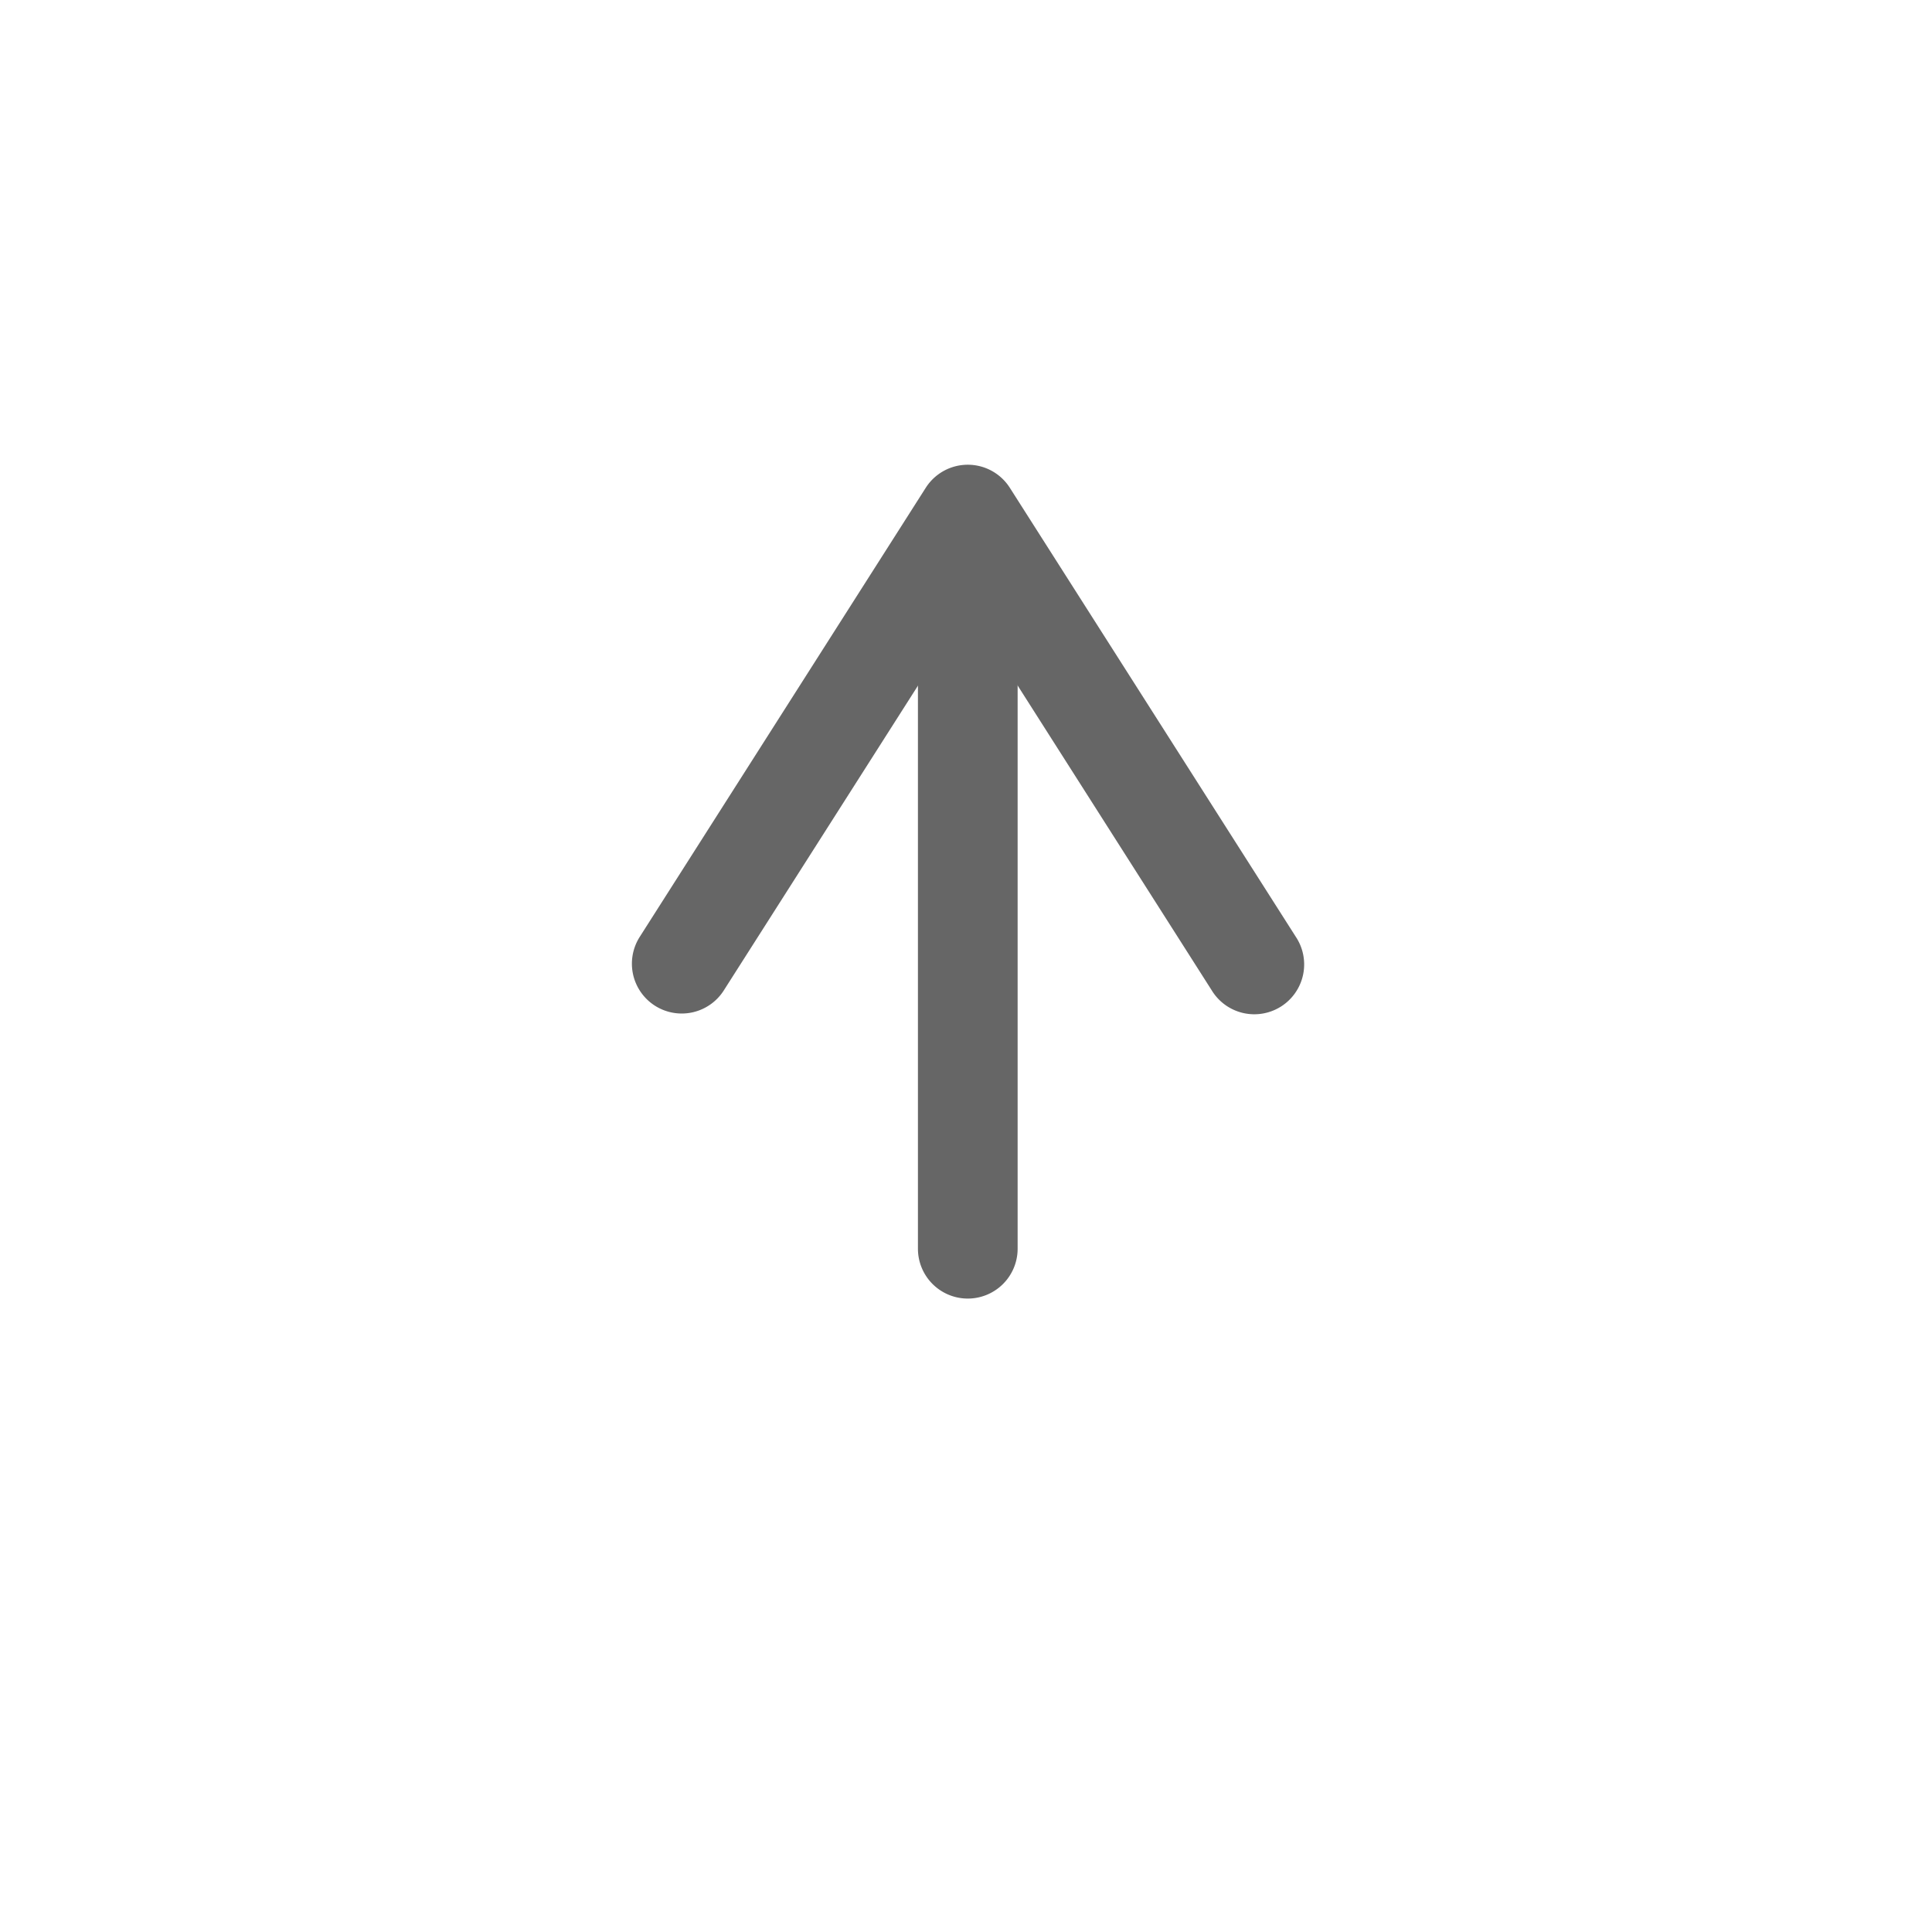 <svg xmlns="http://www.w3.org/2000/svg" xmlns:xlink="http://www.w3.org/1999/xlink" width="104" height="104" viewBox="0 0 104 104">
  <defs>
    <filter id="楕円形_266" x="0" y="0" width="104" height="104" filterUnits="userSpaceOnUse">
      <feOffset dy="5" input="SourceAlpha"/>
      <feGaussianBlur stdDeviation="2" result="blur"/>
      <feFlood flood-opacity="0.161"/>
      <feComposite operator="in" in2="blur"/>
      <feComposite in="SourceGraphic"/>
    </filter>
    <filter id="楕円形_266-2" x="0" y="0" width="104" height="104" filterUnits="userSpaceOnUse">
      <feOffset dy="3" input="SourceAlpha"/>
      <feGaussianBlur stdDeviation="3" result="blur-2"/>
      <feFlood flood-opacity="0.161" result="color"/>
      <feComposite operator="out" in="SourceGraphic" in2="blur-2"/>
      <feComposite operator="in" in="color"/>
      <feComposite operator="in" in2="SourceGraphic"/>
    </filter>
  </defs>
  <g id="グループ_48083" data-name="グループ 48083" transform="translate(-1778 -969)">
    <g data-type="innerShadowGroup">
      <g transform="matrix(1, 0, 0, 1, 1778, 969)" filter="url(#楕円形_266)">
        <circle id="楕円形_266-3" data-name="楕円形 266" cx="46" cy="46" r="46" transform="translate(6 1)" fill="#fff"/>
      </g>
      <g transform="matrix(1, 0, 0, 1, 1778, 969)" filter="url(#楕円形_266-2)">
        <circle id="楕円形_266-4" data-name="楕円形 266" cx="46" cy="46" r="46" transform="translate(6 1)" fill="#fff"/>
      </g>
    </g>
    <g id="アートワーク_34" data-name="アートワーク 34" transform="translate(1830.095 1016.459)">
      <g id="グループ_48101" data-name="グループ 48101" transform="translate(-17.095 -21.459)">
        <g id="グループ_48096" data-name="グループ 48096">
          <g id="グループ_48095" data-name="グループ 48095">
            <line id="線_16108" data-name="線 16108" y2="41.22" transform="translate(17.096)" fill="#736357"/>
            <g id="グループ_48094" data-name="グループ 48094">
              <path id="パス_52756" data-name="パス 52756" d="M56.487,49.024a1.7,1.7,0,0,1-1.7-1.7V10.191a1.7,1.7,0,0,1,3.4,0V47.325A1.7,1.7,0,0,1,56.487,49.024Z" transform="translate(-39.391 -6.105)" fill="#666"/>
              <g id="グループ_48093" data-name="グループ 48093">
                <path id="パス_52757" data-name="パス 52757" d="M.787,27.31a1.7,1.7,0,0,0,2.346-.524L17.1,4.862,31.06,26.786a1.7,1.7,0,1,0,2.867-1.825L18.53.786a1.7,1.7,0,0,0-2.867,0L.266,24.961A1.7,1.7,0,0,0,.787,27.31Z" fill="#666"/>
              </g>
            </g>
          </g>
        </g>
        <g id="グループ_48100" data-name="グループ 48100">
          <g id="グループ_48099" data-name="グループ 48099">
            <line id="線_16109" data-name="線 16109" y2="41.22" transform="translate(17.096)" fill="none" stroke="#666" stroke-width="1.967"/>
            <g id="グループ_48098" data-name="グループ 48098">
              <path id="パス_52758" data-name="パス 52758" d="M56.487,49.024a1.7,1.7,0,0,1-1.7-1.7V10.191a1.7,1.7,0,0,1,3.4,0V47.325A1.7,1.7,0,0,1,56.487,49.024Z" transform="translate(-39.391 -6.105)" fill="none" stroke="#666" stroke-width="1.967"/>
              <g id="グループ_48097" data-name="グループ 48097">
                <path id="パス_52759" data-name="パス 52759" d="M.787,27.31a1.7,1.7,0,0,0,2.346-.524L17.1,4.862,31.06,26.786a1.7,1.7,0,1,0,2.867-1.825L18.53.786a1.7,1.7,0,0,0-2.867,0L.266,24.961A1.7,1.7,0,0,0,.787,27.31Z" fill="none" stroke="#666" stroke-width="1.967"/>
              </g>
            </g>
          </g>
        </g>
      </g>
    </g>
  </g>
</svg>
